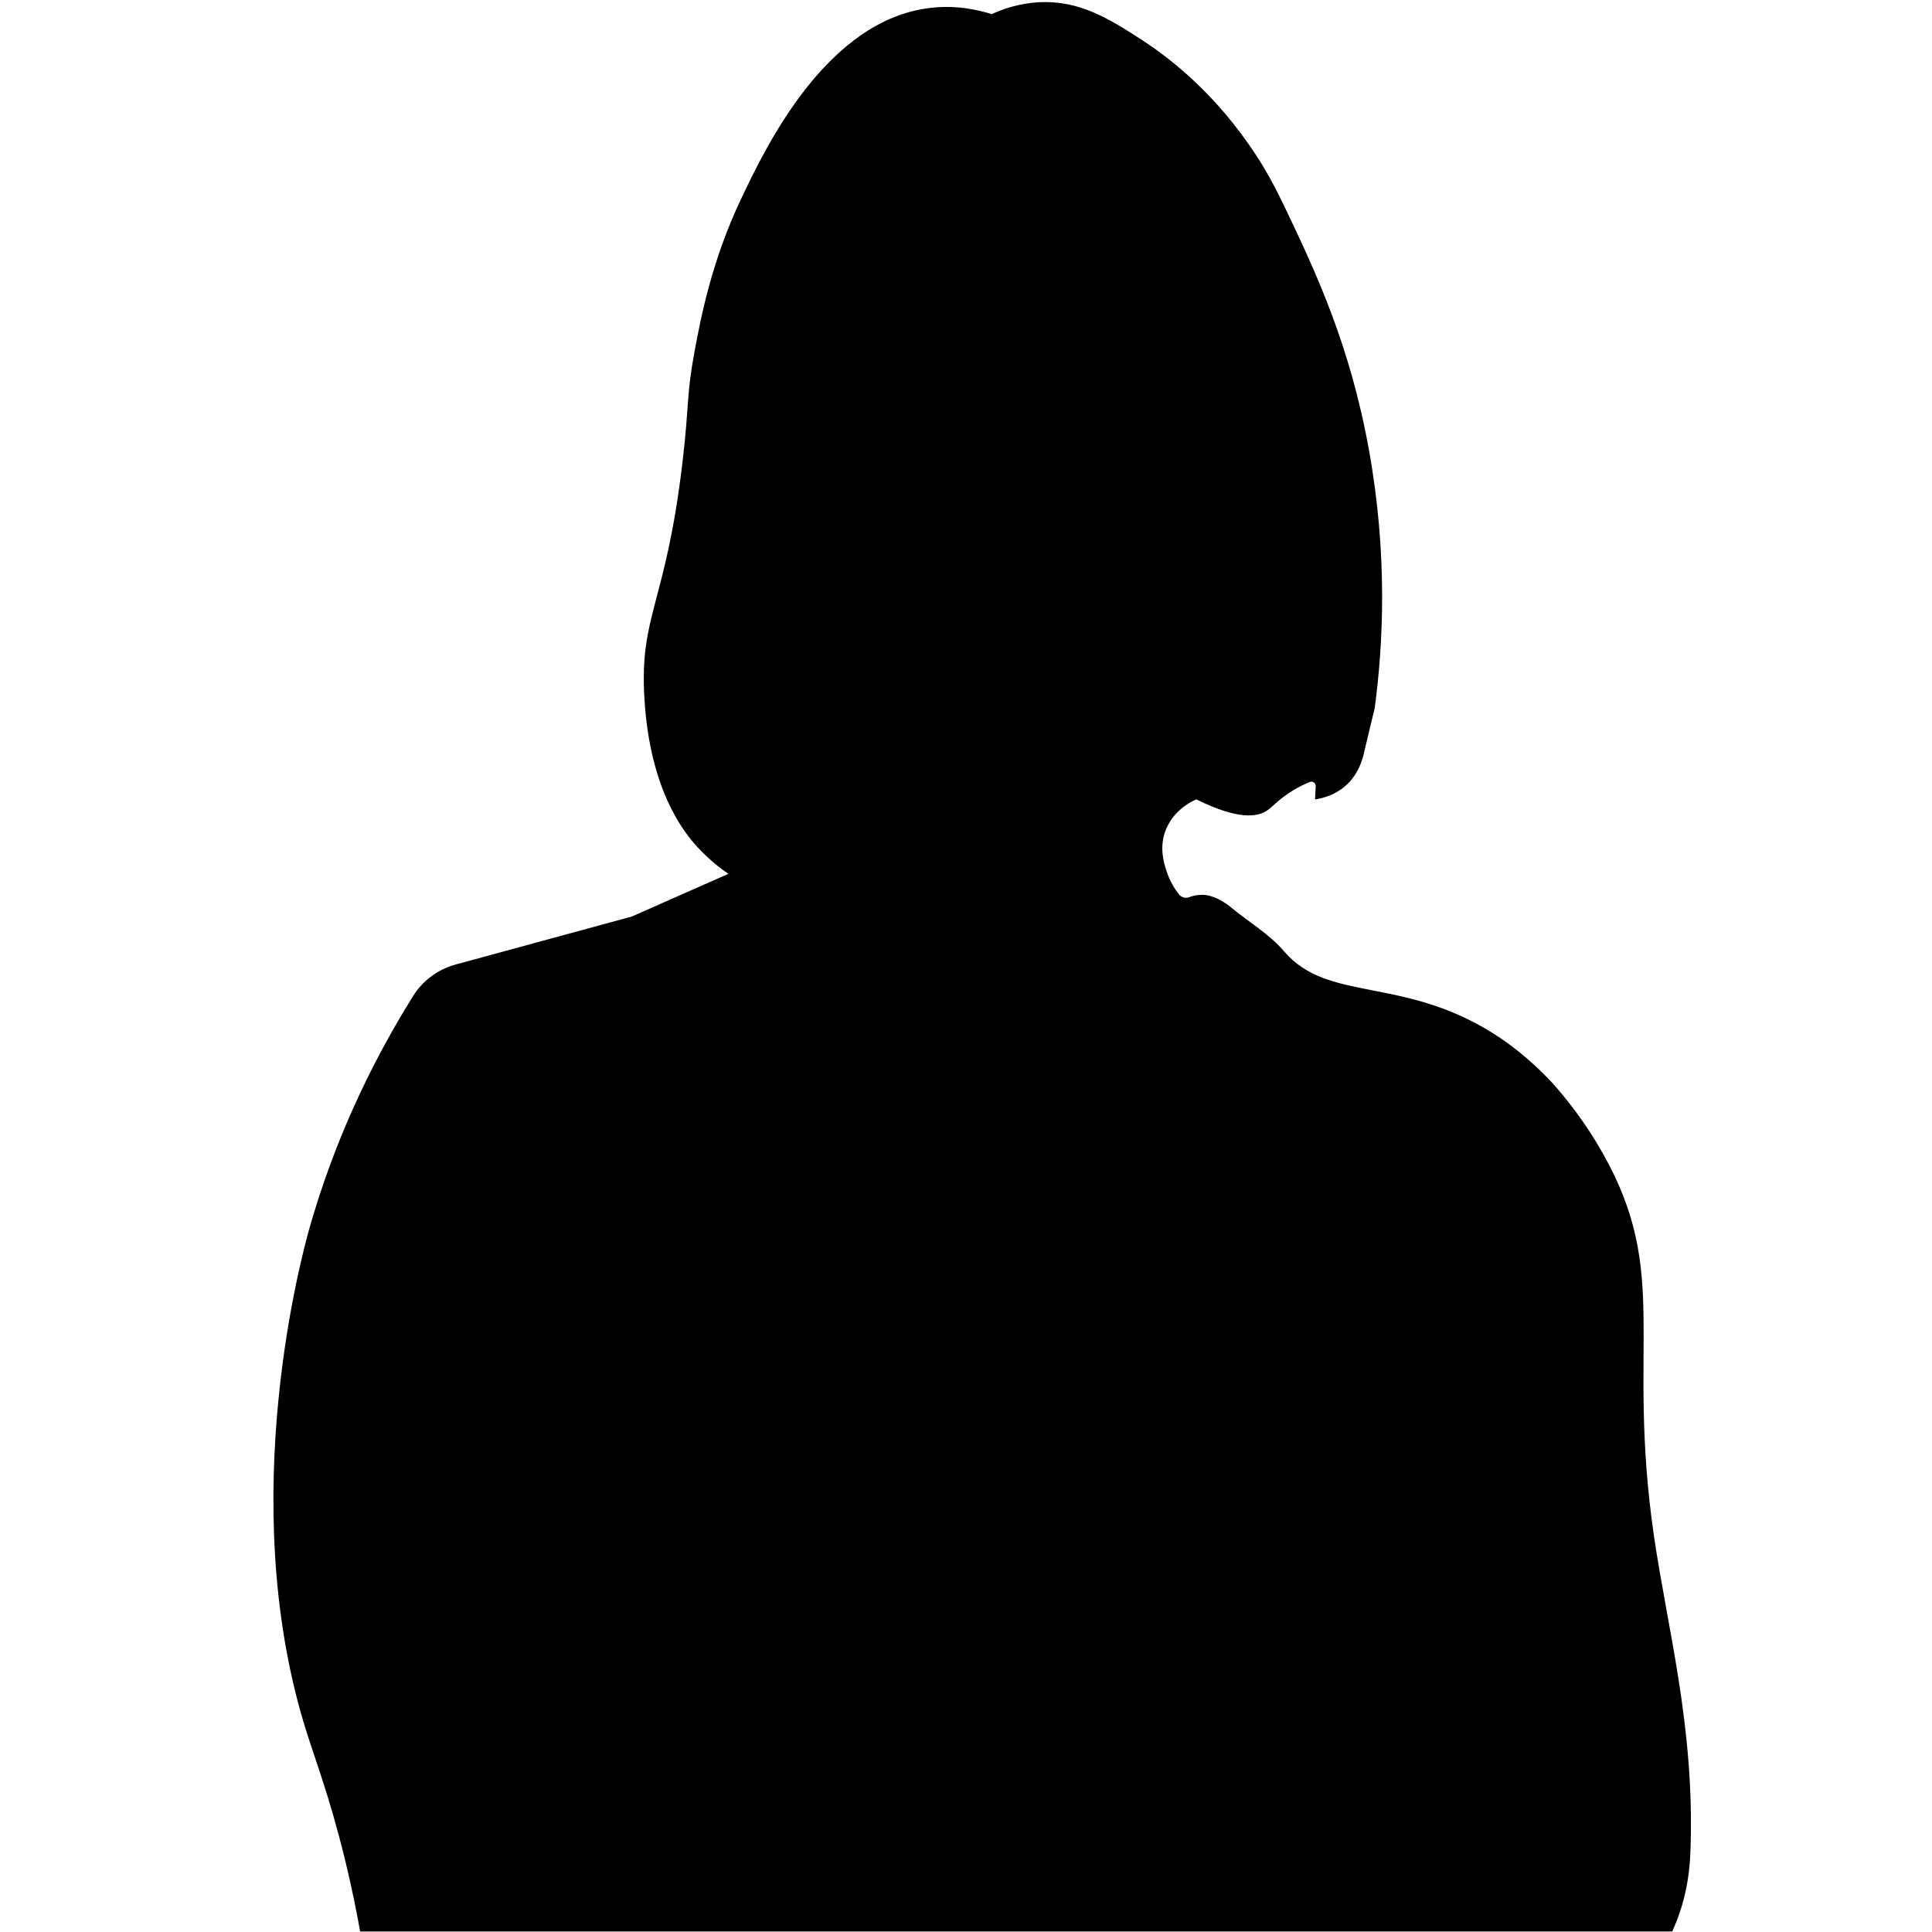 <svg xmlns="http://www.w3.org/2000/svg" xmlns:xlink="http://www.w3.org/1999/xlink" width="300" zoomAndPan="magnify" viewBox="0 0 224.88 225" height="300" preserveAspectRatio="xMidYMid meet" version="1.0"><defs><clipPath id="56a12e293b"><path d="M 31 0.059 L 197 0.059 L 197 224.938 L 31 224.938 Z M 31 0.059 " clip-rule="nonzero"/></clipPath></defs><g clip-path="url(#56a12e293b)"><path fill="#000000" d="M 192.562 178.902 C 189.293 156.449 194.586 148.391 186.578 134.277 C 184.527 130.637 182.34 127.941 180.816 126.219 C 178.02 123.188 175.414 121.328 173.668 120.242 C 163.141 113.711 154.582 116.715 149.512 110.824 C 147.766 108.766 145.355 107.379 143.277 105.652 C 142.586 105.07 141.227 104.211 139.953 104.211 C 139.371 104.211 138.848 104.32 138.43 104.488 C 138.016 104.652 137.543 104.516 137.266 104.18 C 136.742 103.543 136.16 102.598 135.77 101.375 C 135.492 100.512 134.969 98.816 135.605 96.93 C 136.465 94.371 138.789 93.289 139.262 93.094 C 144.137 95.512 146.41 95.18 147.574 94.344 C 148.211 93.898 148.82 93.121 150.371 92.148 C 151.145 91.648 151.895 91.316 152.477 91.066 C 152.809 90.926 153.168 91.176 153.168 91.566 L 153.086 93.094 C 153.668 93.012 155.578 92.703 157.102 91.066 C 157.961 90.148 158.406 88.98 158.461 88.785 C 158.652 88.285 158.766 87.871 158.793 87.648 C 159.098 86.371 159.512 84.617 160.039 82.453 C 161.035 75.031 161.562 64.582 159.375 52.441 C 157.156 40.102 153.113 31.598 149.734 24.484 C 148.543 21.984 147.297 19.539 145.355 16.789 C 140.562 9.926 135.328 6.23 133 4.699 C 129.066 2.145 125.688 0.059 121.059 0.254 C 118.648 0.367 116.711 1.059 115.438 1.645 C 113.828 1.145 111.281 0.559 108.289 0.922 C 96.211 2.312 89.117 17.121 86.32 23.012 C 82.859 30.238 81.582 36.879 80.836 40.879 C 79.867 46.078 80.227 46.91 79.449 53.605 C 77.484 70.477 74.406 71.504 74.988 81.34 C 75.625 92.094 79.645 97.012 81.195 98.68 C 82.523 100.125 83.828 101.125 84.77 101.766 C 81.027 103.43 77.289 105.07 73.52 106.738 C 66.68 108.602 59.863 110.461 53.02 112.324 C 50.973 112.879 49.172 114.184 48.035 116.02 C 41.387 126.66 37.922 136.25 36.012 142.918 C 35.207 145.754 27.285 174.375 35.43 201.023 C 36.703 205.164 38.227 208.887 40.109 216.527 C 43.465 230.34 42.383 234.258 45.375 239.371 C 48.09 244.012 54.02 249.344 68.285 251.652 C 68.176 253.402 68.09 255.152 67.98 256.93 C 65.711 259.293 62.496 263.266 60.25 268.938 C 58.867 272.438 58.23 275.633 57.926 278.16 L 186.91 278.16 C 184.777 271.824 181.508 264.797 176.41 257.961 C 175.637 256.93 174.859 255.93 174.086 255.016 L 174.223 251.789 C 175 251.848 176.41 251.82 177.824 251.012 C 180.07 249.734 180.734 247.43 180.953 246.621 C 181.316 245.371 181.289 244.289 181.23 243.594 C 181.316 243.539 183.09 242.094 182.812 239.98 C 182.645 238.676 181.785 237.84 181.508 237.617 C 184.918 235.98 191.289 232.285 194.641 225.031 C 196.637 220.75 196.773 216.918 196.828 214.945 C 197.246 200.938 194.141 189.684 192.562 178.902 Z M 192.562 178.902 " fill-opacity="1" fill-rule="nonzero"/></g></svg>